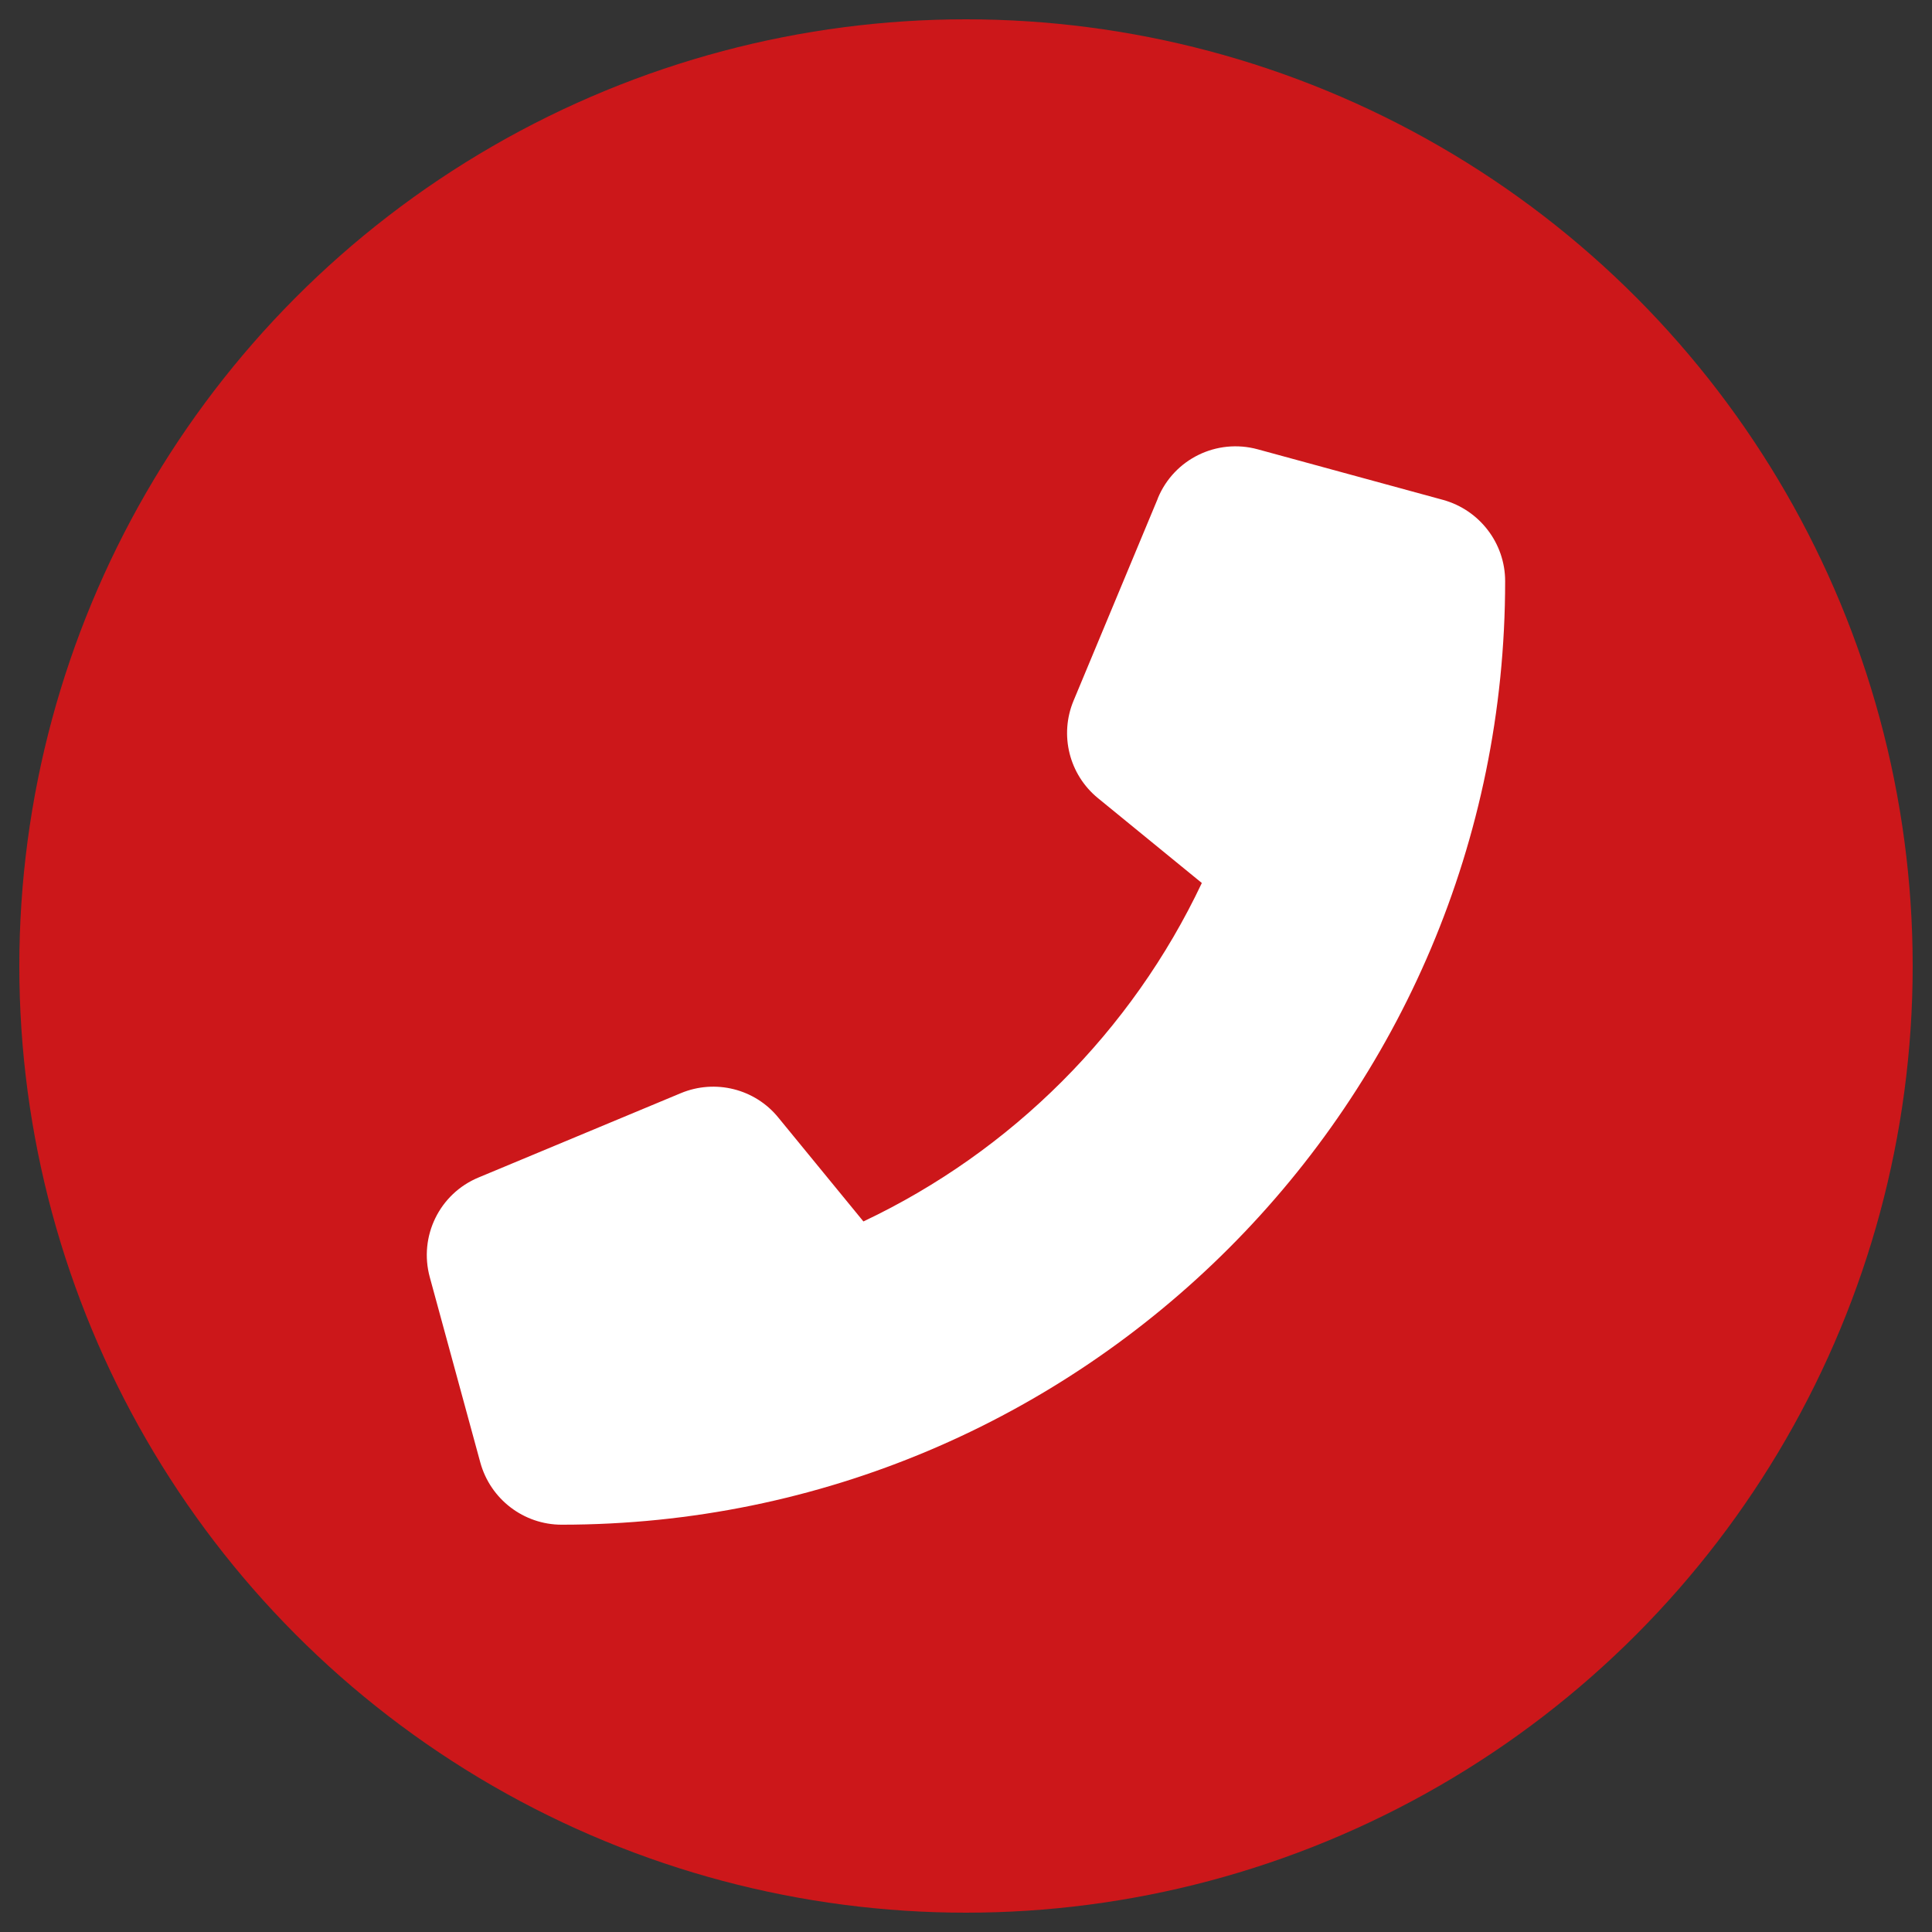 <?xml version="1.0" encoding="iso-8859-1"?>
<!-- Generator: Adobe Illustrator 30.0.0, SVG Export Plug-In . SVG Version: 9.03 Build 0)  -->
<svg version="1.1" xmlns="http://www.w3.org/2000/svg" xmlns:xlink="http://www.w3.org/1999/xlink" x="0px" y="0px"
	 viewBox="0 0 50 50" style="enable-background:new 0 0 50 50;" xml:space="preserve">
<rect x="0" y="0" width="50" height="50" fill="#333333" stroke="none"/>
<g id="contact">
	<circle style="fill:#CC171A;" cx="25" cy="25" r="24.5"/>
	<g>
		<path style="fill:#FFFFFF;" d="M29.965,12.893c0.42-1.014,1.525-1.553,2.584-1.265l4.797,1.309
			c0.947,0.262,1.607,1.123,1.607,2.104c0,13.484-10.934,24.418-24.418,24.418c-0.981,0-1.842-0.659-2.104-1.607l-1.308-4.797
			c-0.289-1.058,0.251-2.164,1.265-2.583l5.232-2.181c0.888-0.37,1.918-0.114,2.523,0.632l2.202,2.688
			c3.836-1.815,6.944-4.922,8.758-8.759l-2.688-2.196c-0.746-0.61-1.002-1.635-0.631-2.523l2.18-5.232V12.893z"/>
	</g>
</g>
<g id="Laag_1">
</g>
</svg>

